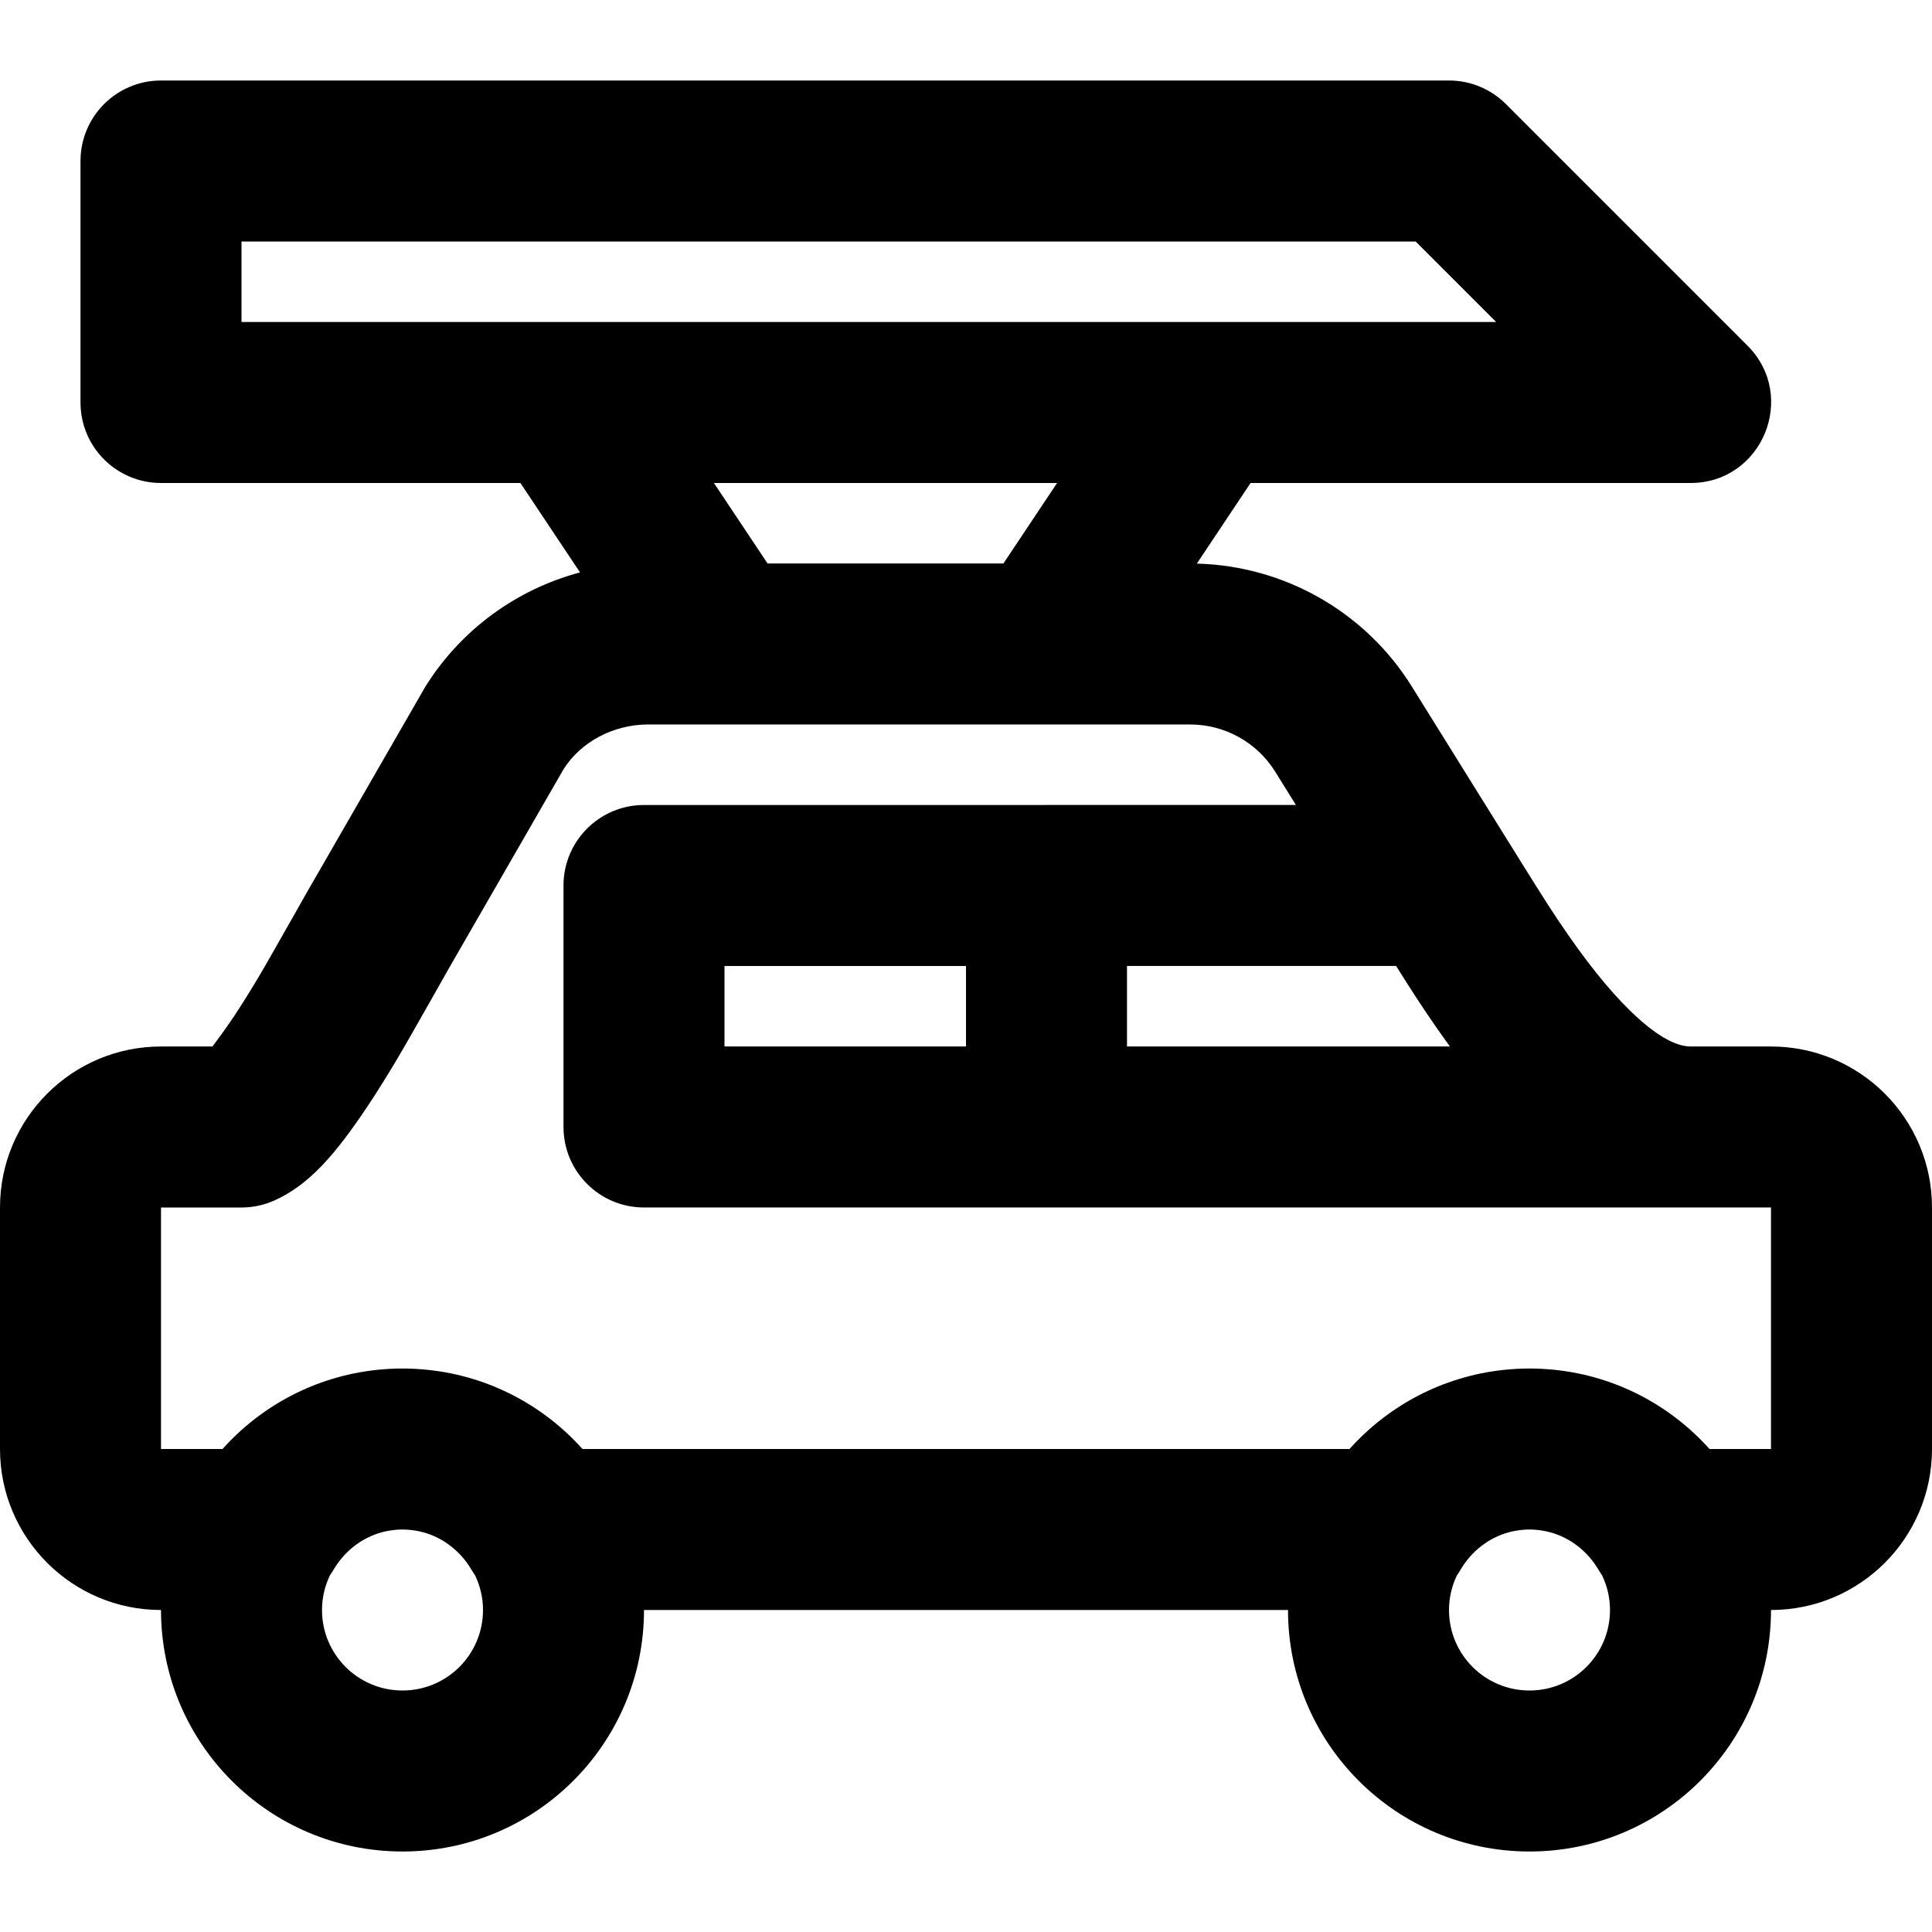 <?xml version="1.0" encoding="iso-8859-1"?>
<!-- Uploaded to: SVG Repo, www.svgrepo.com, Generator: SVG Repo Mixer Tools -->
<svg fill="#000000" height="800px" width="800px" version="1.1" id="Layer_1" xmlns="http://www.w3.org/2000/svg" xmlns:xlink="http://www.w3.org/1999/xlink" 
	 viewBox="0 0 512 512" xml:space="preserve">
<g>
	<g>
		<path d="M469.333,277.333H448v-0.008c-7.254,0-18.849-10.013-32.332-29.435c-4.039-5.818-6.293-9.354-13.544-21.008l-2.144-3.461
			c-0.072-0.117-0.153-0.226-0.227-0.341l-25.587-41.115c-12.3-19.789-33.754-32.013-56.99-32.604L331.417,128H448
			c19.006,0,28.524-22.979,15.085-36.418l-64-64c-4.001-4.001-9.427-6.248-15.085-6.248H42.667
			c-11.782,0-21.333,9.551-21.333,21.333v64c0,11.782,9.551,21.333,21.333,21.333h95.249l15.797,23.695
			c-16.838,4.492-31.601,15.191-41.011,30.315l-28.791,49.992c-1.139,1.816-11.777,20.858-15.33,26.829
			c-2.339,3.93-4.512,7.415-6.544,10.471c-2.312,3.478-4.456,6.299-5.722,8.03H42.667C19.109,277.333,0,296.442,0,320v64
			c0,23.558,19.109,42.667,42.667,42.667c0,35.355,28.645,64,64,64s64-28.645,64-64h170.667c0,35.355,28.645,64,64,64
			c35.355,0,64-28.645,64-64C492.891,426.667,512,407.558,512,384v-64C512,296.442,492.891,277.333,469.333,277.333z M192,277.333
			V256h64v21.333H192z M298.667,255.991h71.323c4.651,7.425,6.966,10.961,10.63,16.239c1.21,1.743,2.417,3.438,3.622,5.094h-85.575
			V255.991z M64,64h311.163l21.333,21.333h-76.565c-0.026,0-0.052,0-0.077,0H149.479c-0.026,0-0.052,0-0.077,0H64V64z M280.138,128
			l-14.222,21.333h-62.499L189.195,128H280.138z M106.667,448c-11.791,0-21.333-9.542-21.333-21.333
			c0-3.283,0.762-6.379,2.084-9.156c0.322-0.464,0.633-0.937,0.921-1.43c2.909-4.987,7.496-8.534,12.799-9.999
			c0.023-0.006,0.047-0.012,0.07-0.018c0.578-0.157,1.166-0.282,1.759-0.389c0.4-0.07,0.8-0.137,1.207-0.184
			c0.206-0.025,0.413-0.044,0.62-0.063c0.618-0.054,1.241-0.094,1.873-0.094s1.255,0.041,1.873,0.094
			c0.207,0.019,0.414,0.038,0.62,0.063c0.407,0.047,0.808,0.114,1.207,0.184c0.593,0.107,1.181,0.232,1.759,0.389
			c0.023,0.006,0.047,0.012,0.07,0.018c5.303,1.465,9.891,5.012,12.799,9.999c0.287,0.493,0.598,0.966,0.921,1.43
			c1.322,2.777,2.084,5.873,2.084,9.156C128,438.458,118.458,448,106.667,448z M405.333,448C393.542,448,384,438.458,384,426.667
			c0-3.283,0.762-6.379,2.084-9.156c0.322-0.464,0.633-0.937,0.921-1.43c2.909-4.987,7.496-8.534,12.799-9.999
			c0.023-0.006,0.047-0.012,0.07-0.018c0.578-0.157,1.166-0.282,1.759-0.389c0.4-0.07,0.8-0.137,1.207-0.184
			c0.206-0.025,0.413-0.044,0.62-0.063c0.618-0.054,1.241-0.094,1.873-0.094s1.255,0.041,1.873,0.094
			c0.207,0.019,0.414,0.038,0.62,0.063c0.407,0.047,0.808,0.114,1.207,0.184c0.593,0.107,1.181,0.232,1.759,0.389
			c0.023,0.006,0.047,0.012,0.07,0.018c5.303,1.465,9.891,5.012,12.799,9.999c0.287,0.493,0.598,0.966,0.921,1.43
			c1.322,2.777,2.084,5.873,2.084,9.156C426.667,438.458,417.125,448,405.333,448z M469.333,384H453.03
			c-10.25-11.451-24.559-19.184-40.673-20.942c-0.061-0.007-0.122-0.017-0.183-0.023c-0.977-0.104-1.962-0.18-2.952-0.239
			c-0.161-0.01-0.319-0.028-0.48-0.036c-1.129-0.059-2.265-0.092-3.409-0.092s-2.28,0.033-3.409,0.092
			c-0.161,0.009-0.319,0.027-0.48,0.036c-0.99,0.059-1.975,0.136-2.952,0.239c-0.061,0.007-0.121,0.016-0.182,0.023
			c-16.114,1.758-30.424,9.491-40.674,20.942H154.364c-10.25-11.451-24.559-19.184-40.674-20.942
			c-0.061-0.007-0.121-0.017-0.182-0.023c-0.977-0.104-1.962-0.18-2.952-0.239c-0.16-0.01-0.319-0.028-0.48-0.036
			c-1.129-0.059-2.265-0.092-3.409-0.092s-2.28,0.033-3.409,0.092c-0.161,0.009-0.319,0.027-0.48,0.036
			c-0.99,0.059-1.975,0.136-2.952,0.239c-0.061,0.007-0.121,0.016-0.182,0.023C83.529,364.816,69.219,372.549,58.97,384H42.667v-64
			H64c2.998,0,5.963-0.632,8.7-1.855c9.141-4.083,16.158-12.116,24.87-25.223c2.461-3.703,4.999-7.772,7.676-12.27
			c4.039-6.787,14.419-25.367,15.287-26.768l28.772-49.962c4.47-7.161,13.081-11.923,22.407-11.923h20.142c0.026,0,0.052,0,0.077,0
			h85.47c0.026,0,0.052,0,0.077,0h37.934c9.169,0,17.694,4.733,22.522,12.499l5.492,8.825h-66.094c-0.057,0-0.111,0.008-0.168,0.008
			H170.667c-11.782,0-21.333,9.551-21.333,21.333v64c0,11.782,9.551,21.333,21.333,21.333h106.667c0.057,0,0.112-0.008,0.169-0.009
			h170.09c0.136,0.001,0.271,0.009,0.407,0.009h21.333V384z"/>
	</g>
</g>
</svg>
